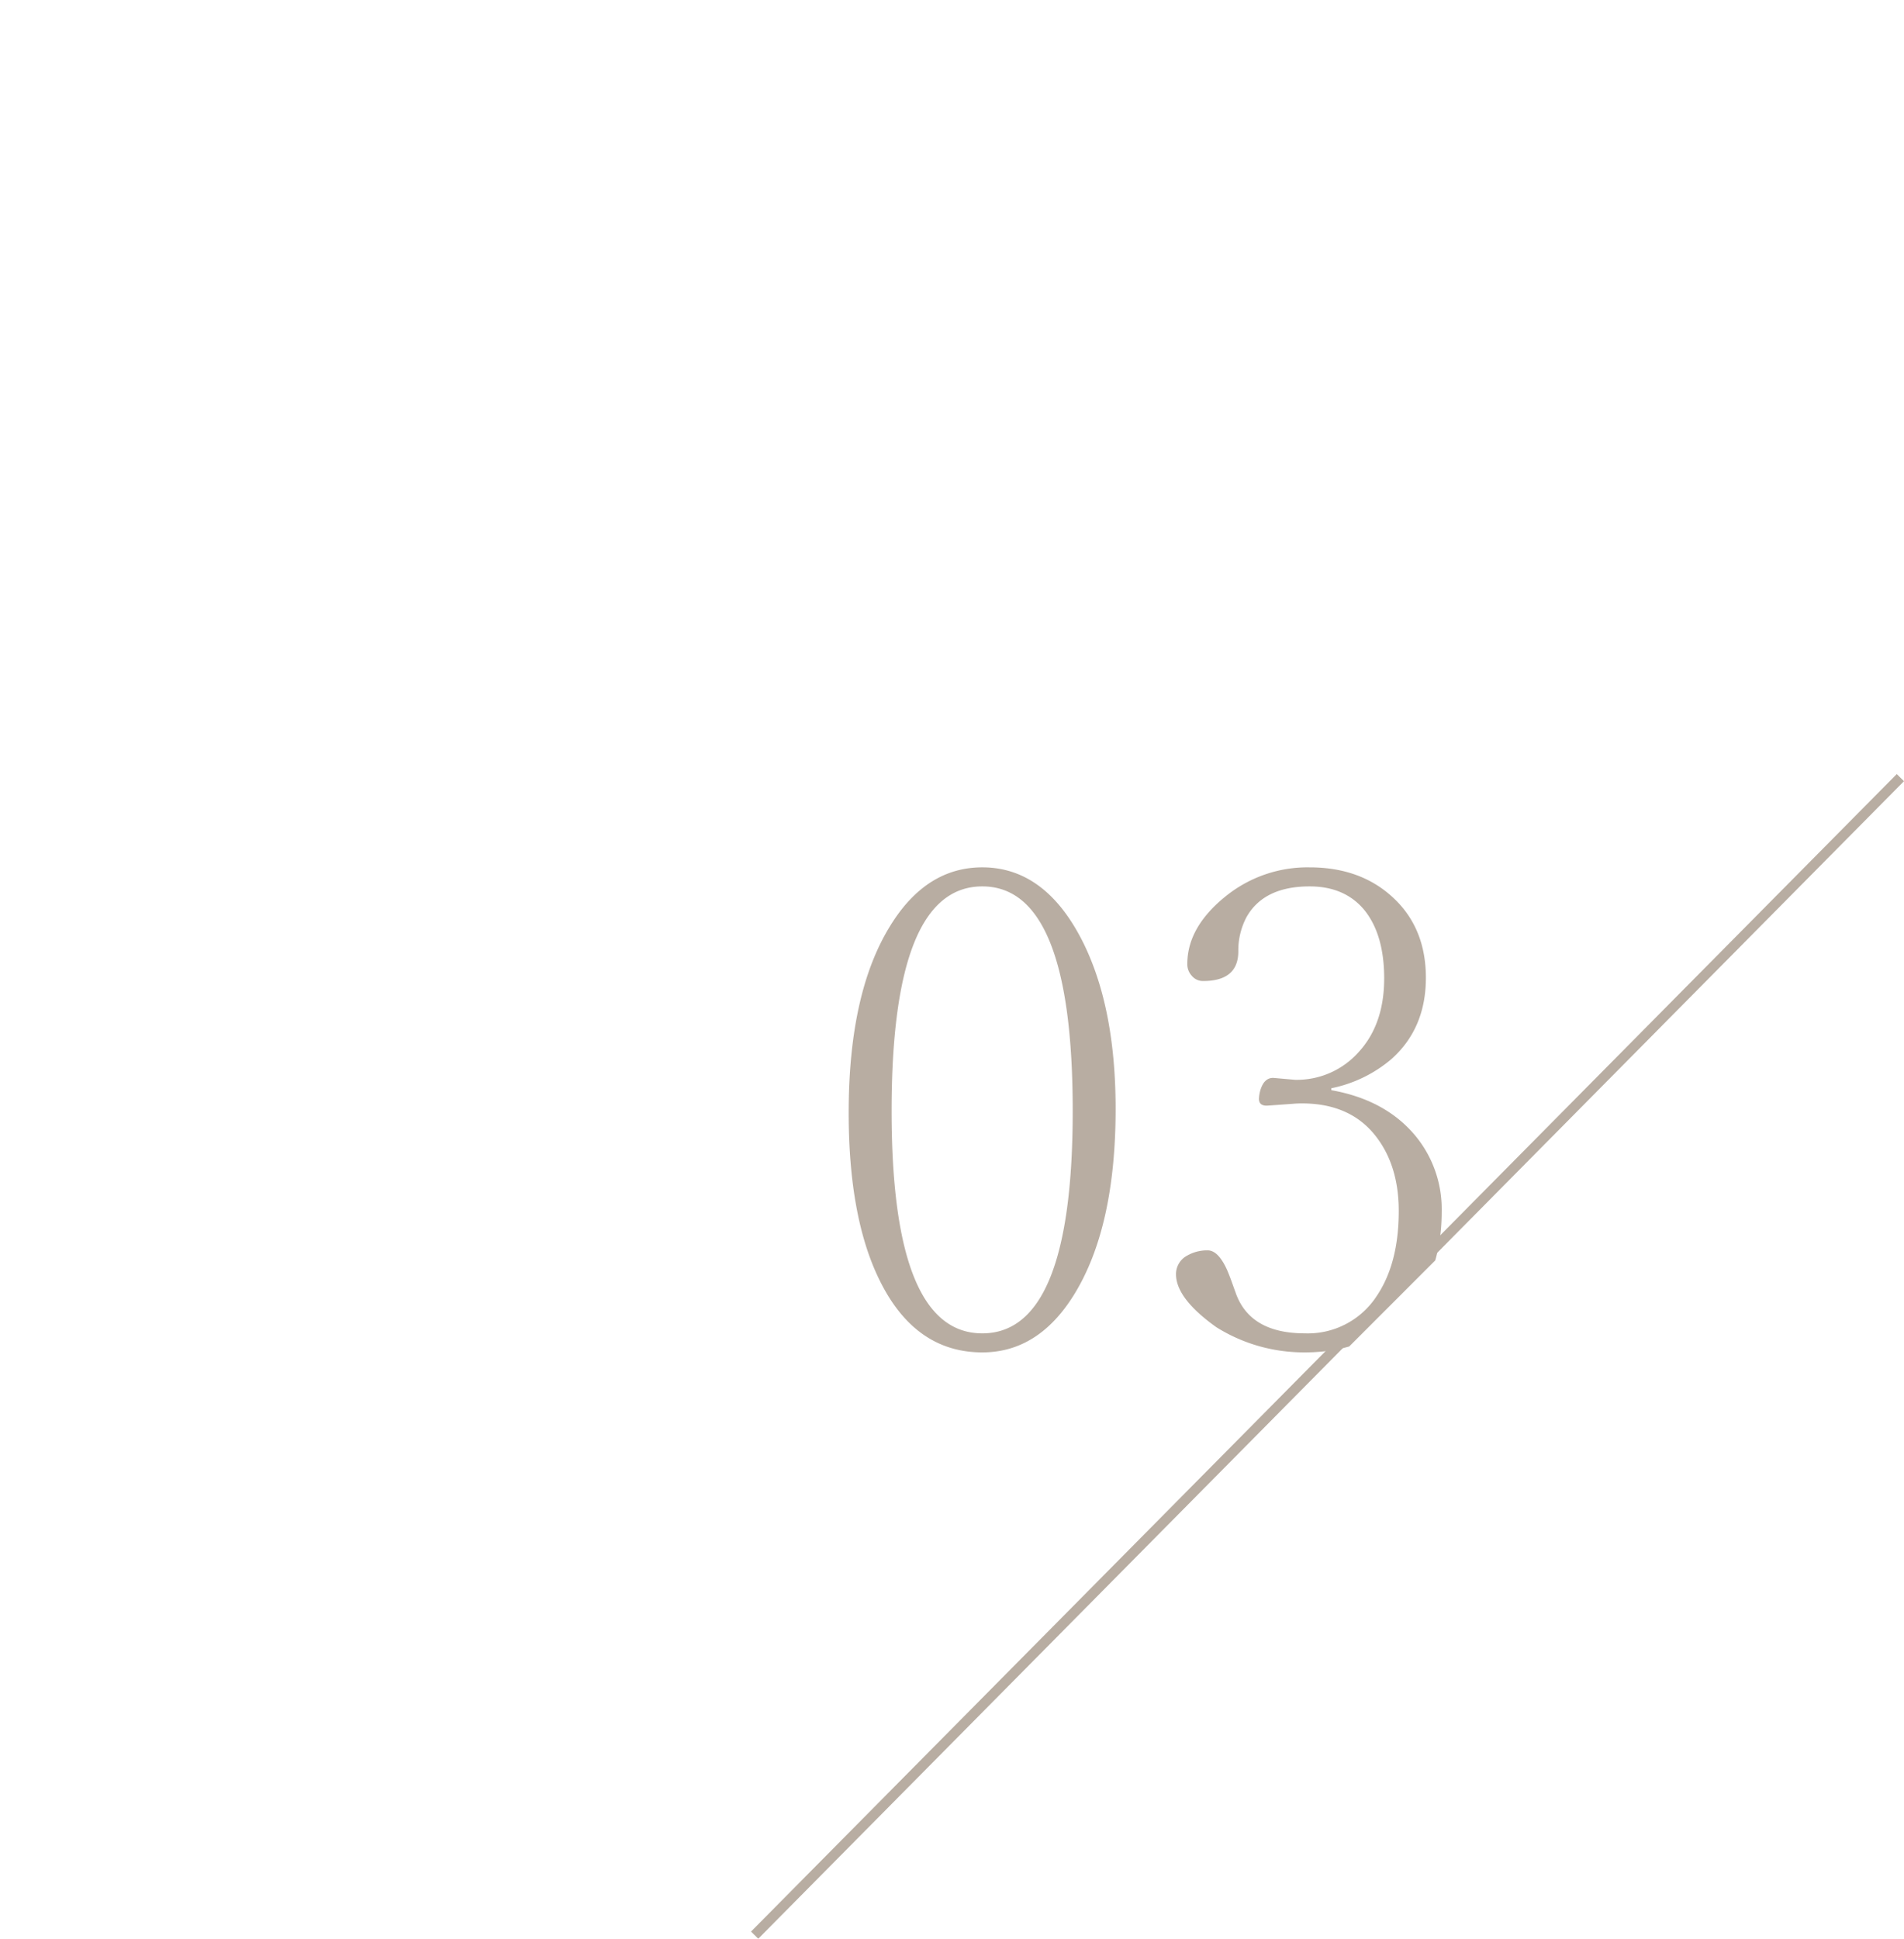 <svg xmlns="http://www.w3.org/2000/svg" xmlns:xlink="http://www.w3.org/1999/xlink" width="374.395" height="381.08" viewBox="0 0 374.395 381.08"><defs><clipPath id="a"><path d="M142.76,0l142.76,231.985H0Z" transform="translate(0 201.893) rotate(-45)" fill="#fff" stroke="#707070" stroke-width="1"/></clipPath></defs><g opacity="0.4"><path d="M.711,228.228-.711,226.82,224.583-.7,226,.7Z" transform="translate(148.391 152.852)" fill="#4d3217"/><g transform="translate(0 0)" clip-path="url(#a)"><path d="M-32.5-96.865q12.441,0,19.8,14.727,6.411,12.886,6.411,32.754,0,23.232-8.125,36.436Q-21.455-1.523-32.5-1.523q-13.267,0-20.249-14.282-6.03-12.314-6.03-32.817,0-23.677,8.252-36.88Q-43.481-96.865-32.5-96.865Zm0,3.745Q-50.337-93.12-50.337-49q0,43.735,17.837,43.735,17.773,0,17.773-43.735Q-14.727-93.12-32.5-93.12ZM36.118-53.066q10.728,1.9,16.631,9.077A22.657,22.657,0,0,1,57.827-29.2q0,13.584-8.506,21.2-7.3,6.475-18.408,6.475A32.427,32.427,0,0,1,13.521-6.475q-7.935-5.649-7.935-10.41a4.109,4.109,0,0,1,2.222-3.682,7.915,7.915,0,0,1,4-1.016q2.031,0,3.745,3.682.508,1.143,1.206,3.11.635,1.777.762,2.095Q20.5-5.269,30.913-5.269a16.142,16.142,0,0,0,14.155-7.363q4.316-6.411,4.316-16.694,0-8.823-4.443-14.6-5.015-6.538-14.6-6.538-.825,0-1.587.063-5.205.381-5.332.381-1.523,0-1.523-1.333a7.108,7.108,0,0,1,.19-1.4q.7-2.729,2.6-2.729l4.316.381a16.28,16.28,0,0,0,12.5-5.459q5.015-5.459,5.015-14.473,0-8.506-3.809-13.33Q38.848-93.12,31.865-93.12q-8.95,0-12.378,5.967a14.027,14.027,0,0,0-1.65,6.792q0,5.84-6.919,5.84A2.83,2.83,0,0,1,8.7-75.537a3.312,3.312,0,0,1-.889-2.349q0-7.173,7.427-13.2a25.582,25.582,0,0,1,16.631-5.776q10.347,0,16.821,6.348,6.03,5.9,6.03,15.361,0,9.9-6.729,15.933a26.259,26.259,0,0,1-11.87,5.776Z" transform="translate(225.66 267.353)" fill="#4d3217"/></g></g></svg>
